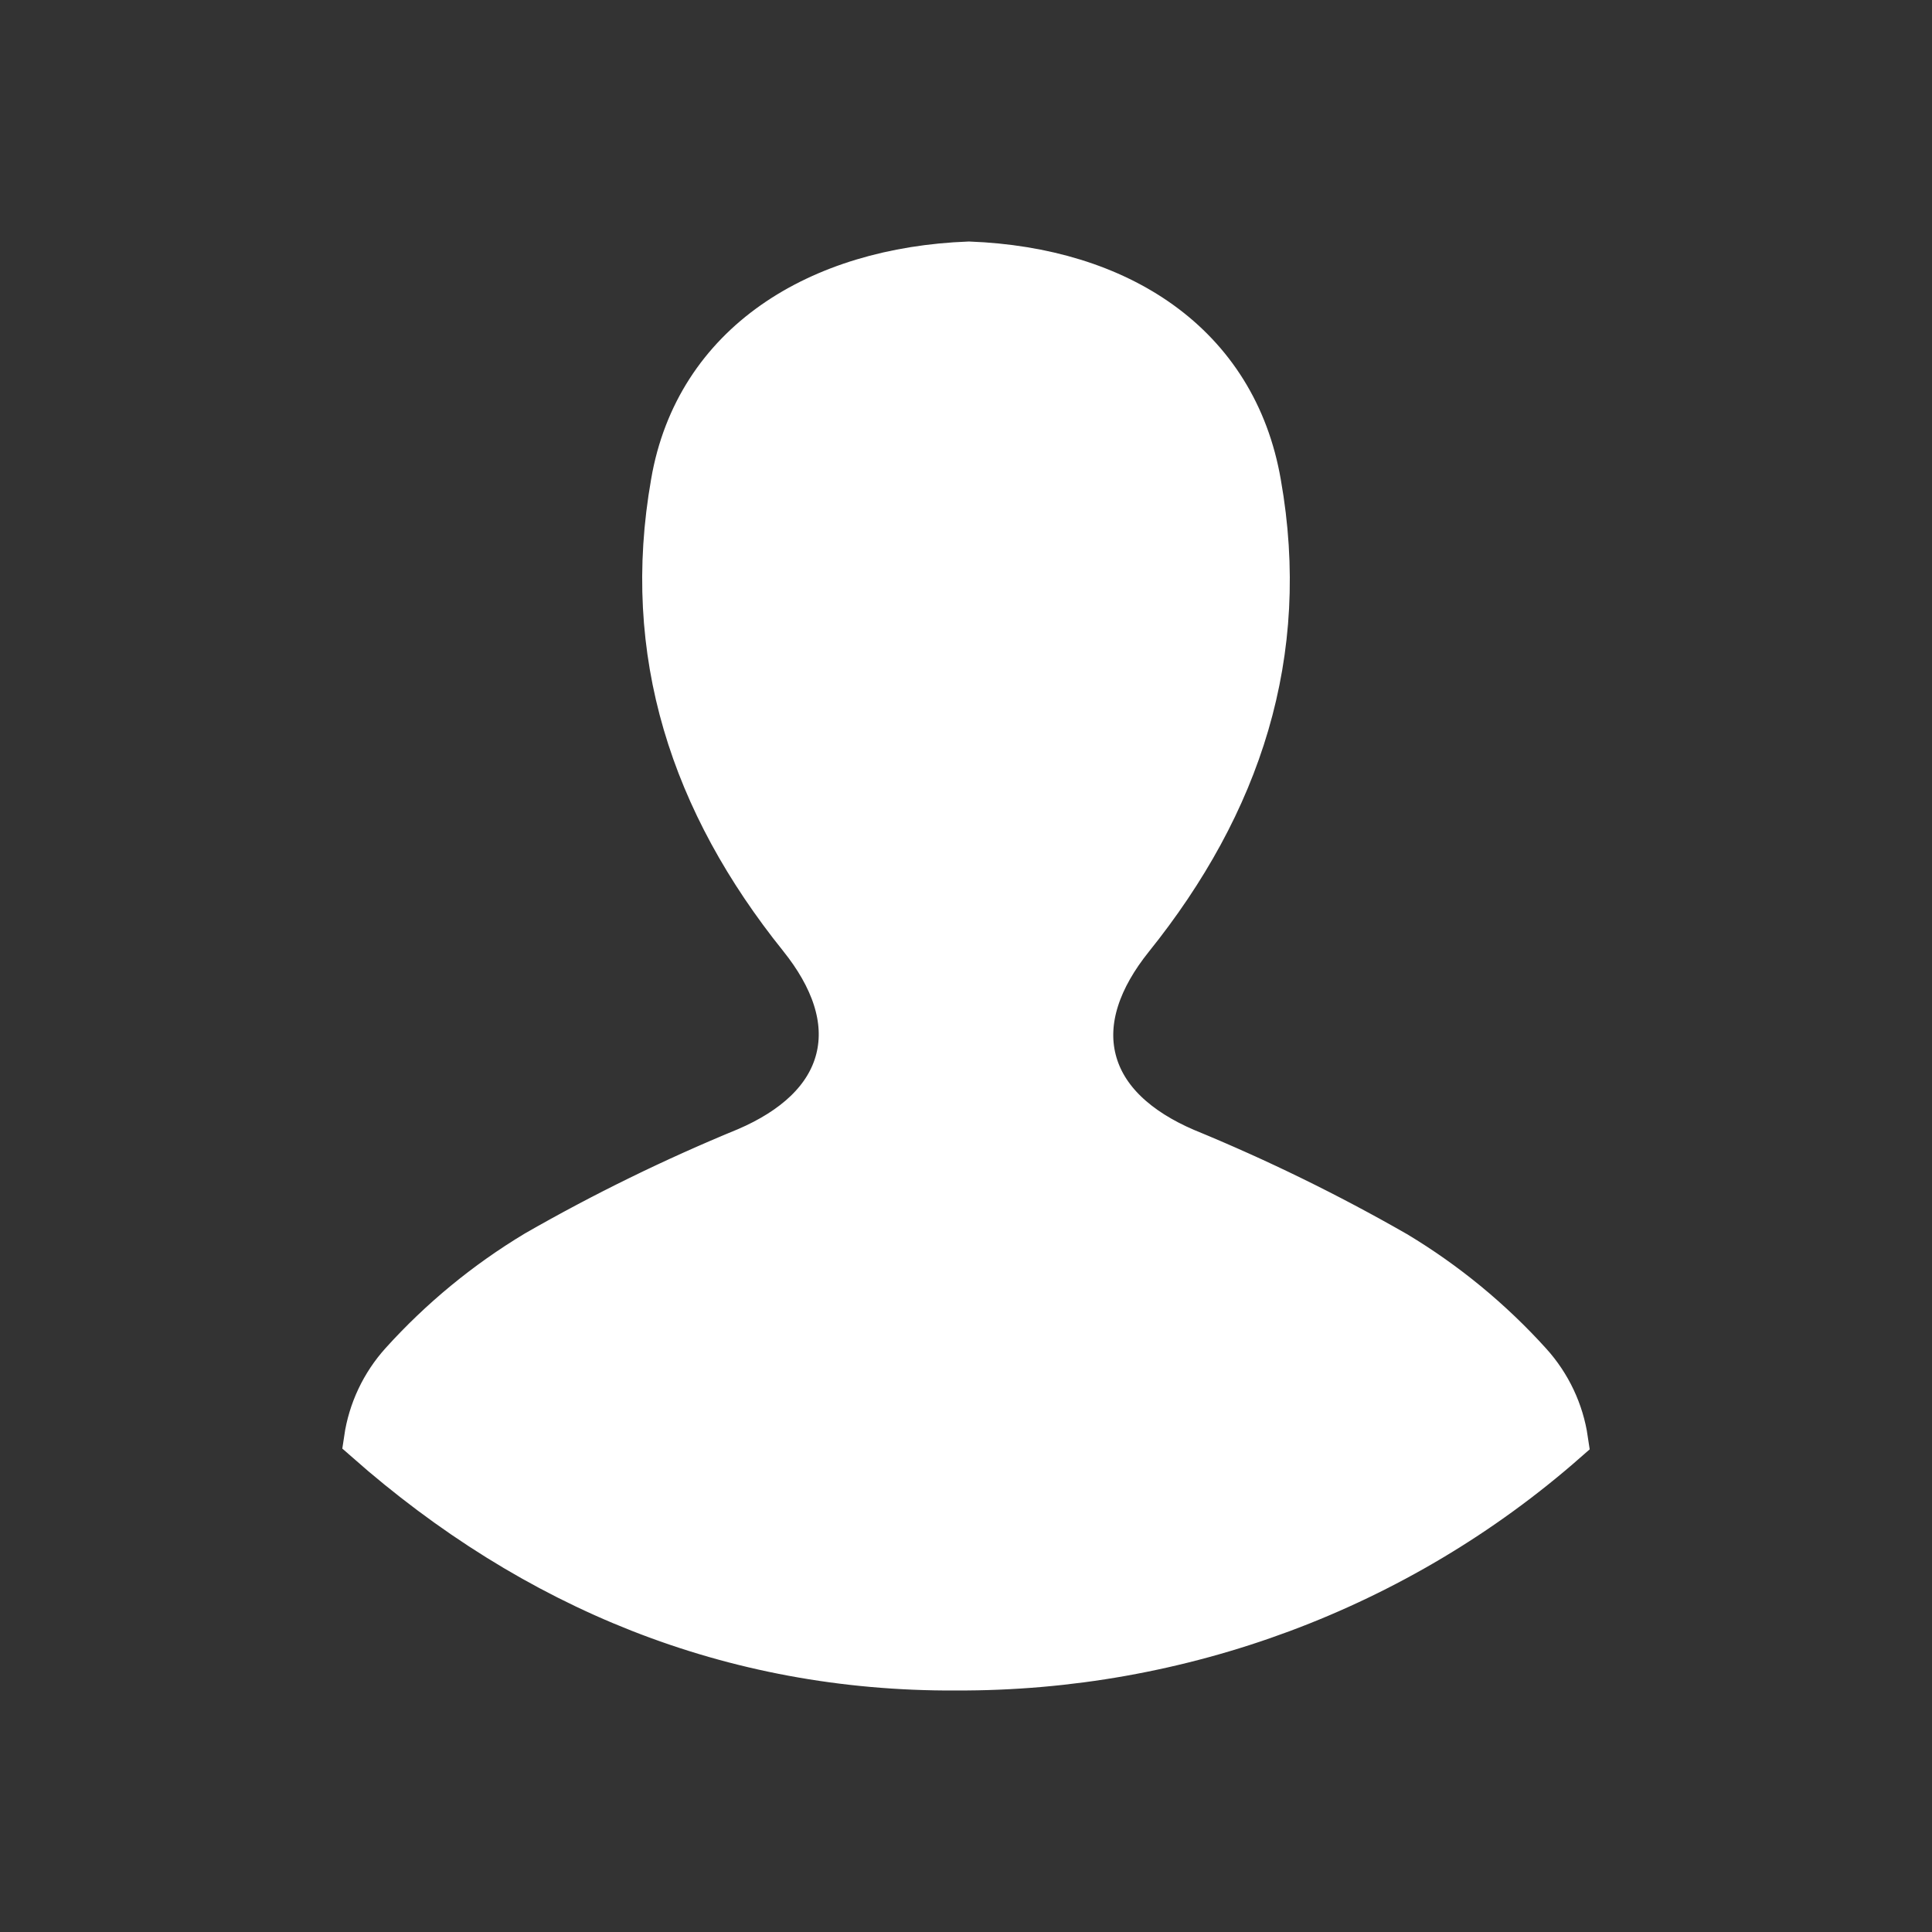 <svg width="82" height="82" viewBox="0 0 82 82" fill="none" xmlns="http://www.w3.org/2000/svg">
<rect x="0" y="0" width="82" height="82" fill="#333333" stroke="none"/>
<path d="M28.622 20.504L28.622 20.5C29.634 14.632 34.774 11.494 41.124 11.251C47.445 11.493 52.362 14.641 53.377 20.531L53.378 20.535C54.648 27.731 52.554 34.074 47.978 39.772L47.977 39.773C46.606 41.482 45.947 43.287 46.384 45.007C46.821 46.724 48.261 48.007 50.287 48.877L50.294 48.88L50.302 48.883C53.364 50.142 56.341 51.598 59.212 53.243C61.327 54.514 63.24 56.089 64.89 57.916L64.89 57.916C65.701 58.815 66.227 59.93 66.403 61.122C59.281 67.372 50.085 70.793 40.564 70.749L40.555 70.75C31.059 70.793 22.712 67.359 15.597 61.091C15.773 59.9 16.298 58.784 17.11 57.885L17.11 57.885C18.76 56.058 20.674 54.483 22.788 53.212C25.659 51.567 28.636 50.111 31.698 48.852L31.706 48.849L31.713 48.846C33.739 47.976 35.179 46.693 35.616 44.976C36.053 43.256 35.394 41.451 34.023 39.742L34.022 39.741C29.446 34.043 27.352 27.7 28.622 20.504Z" fill="white" stroke="white" stroke-width="2"/>
</svg>
